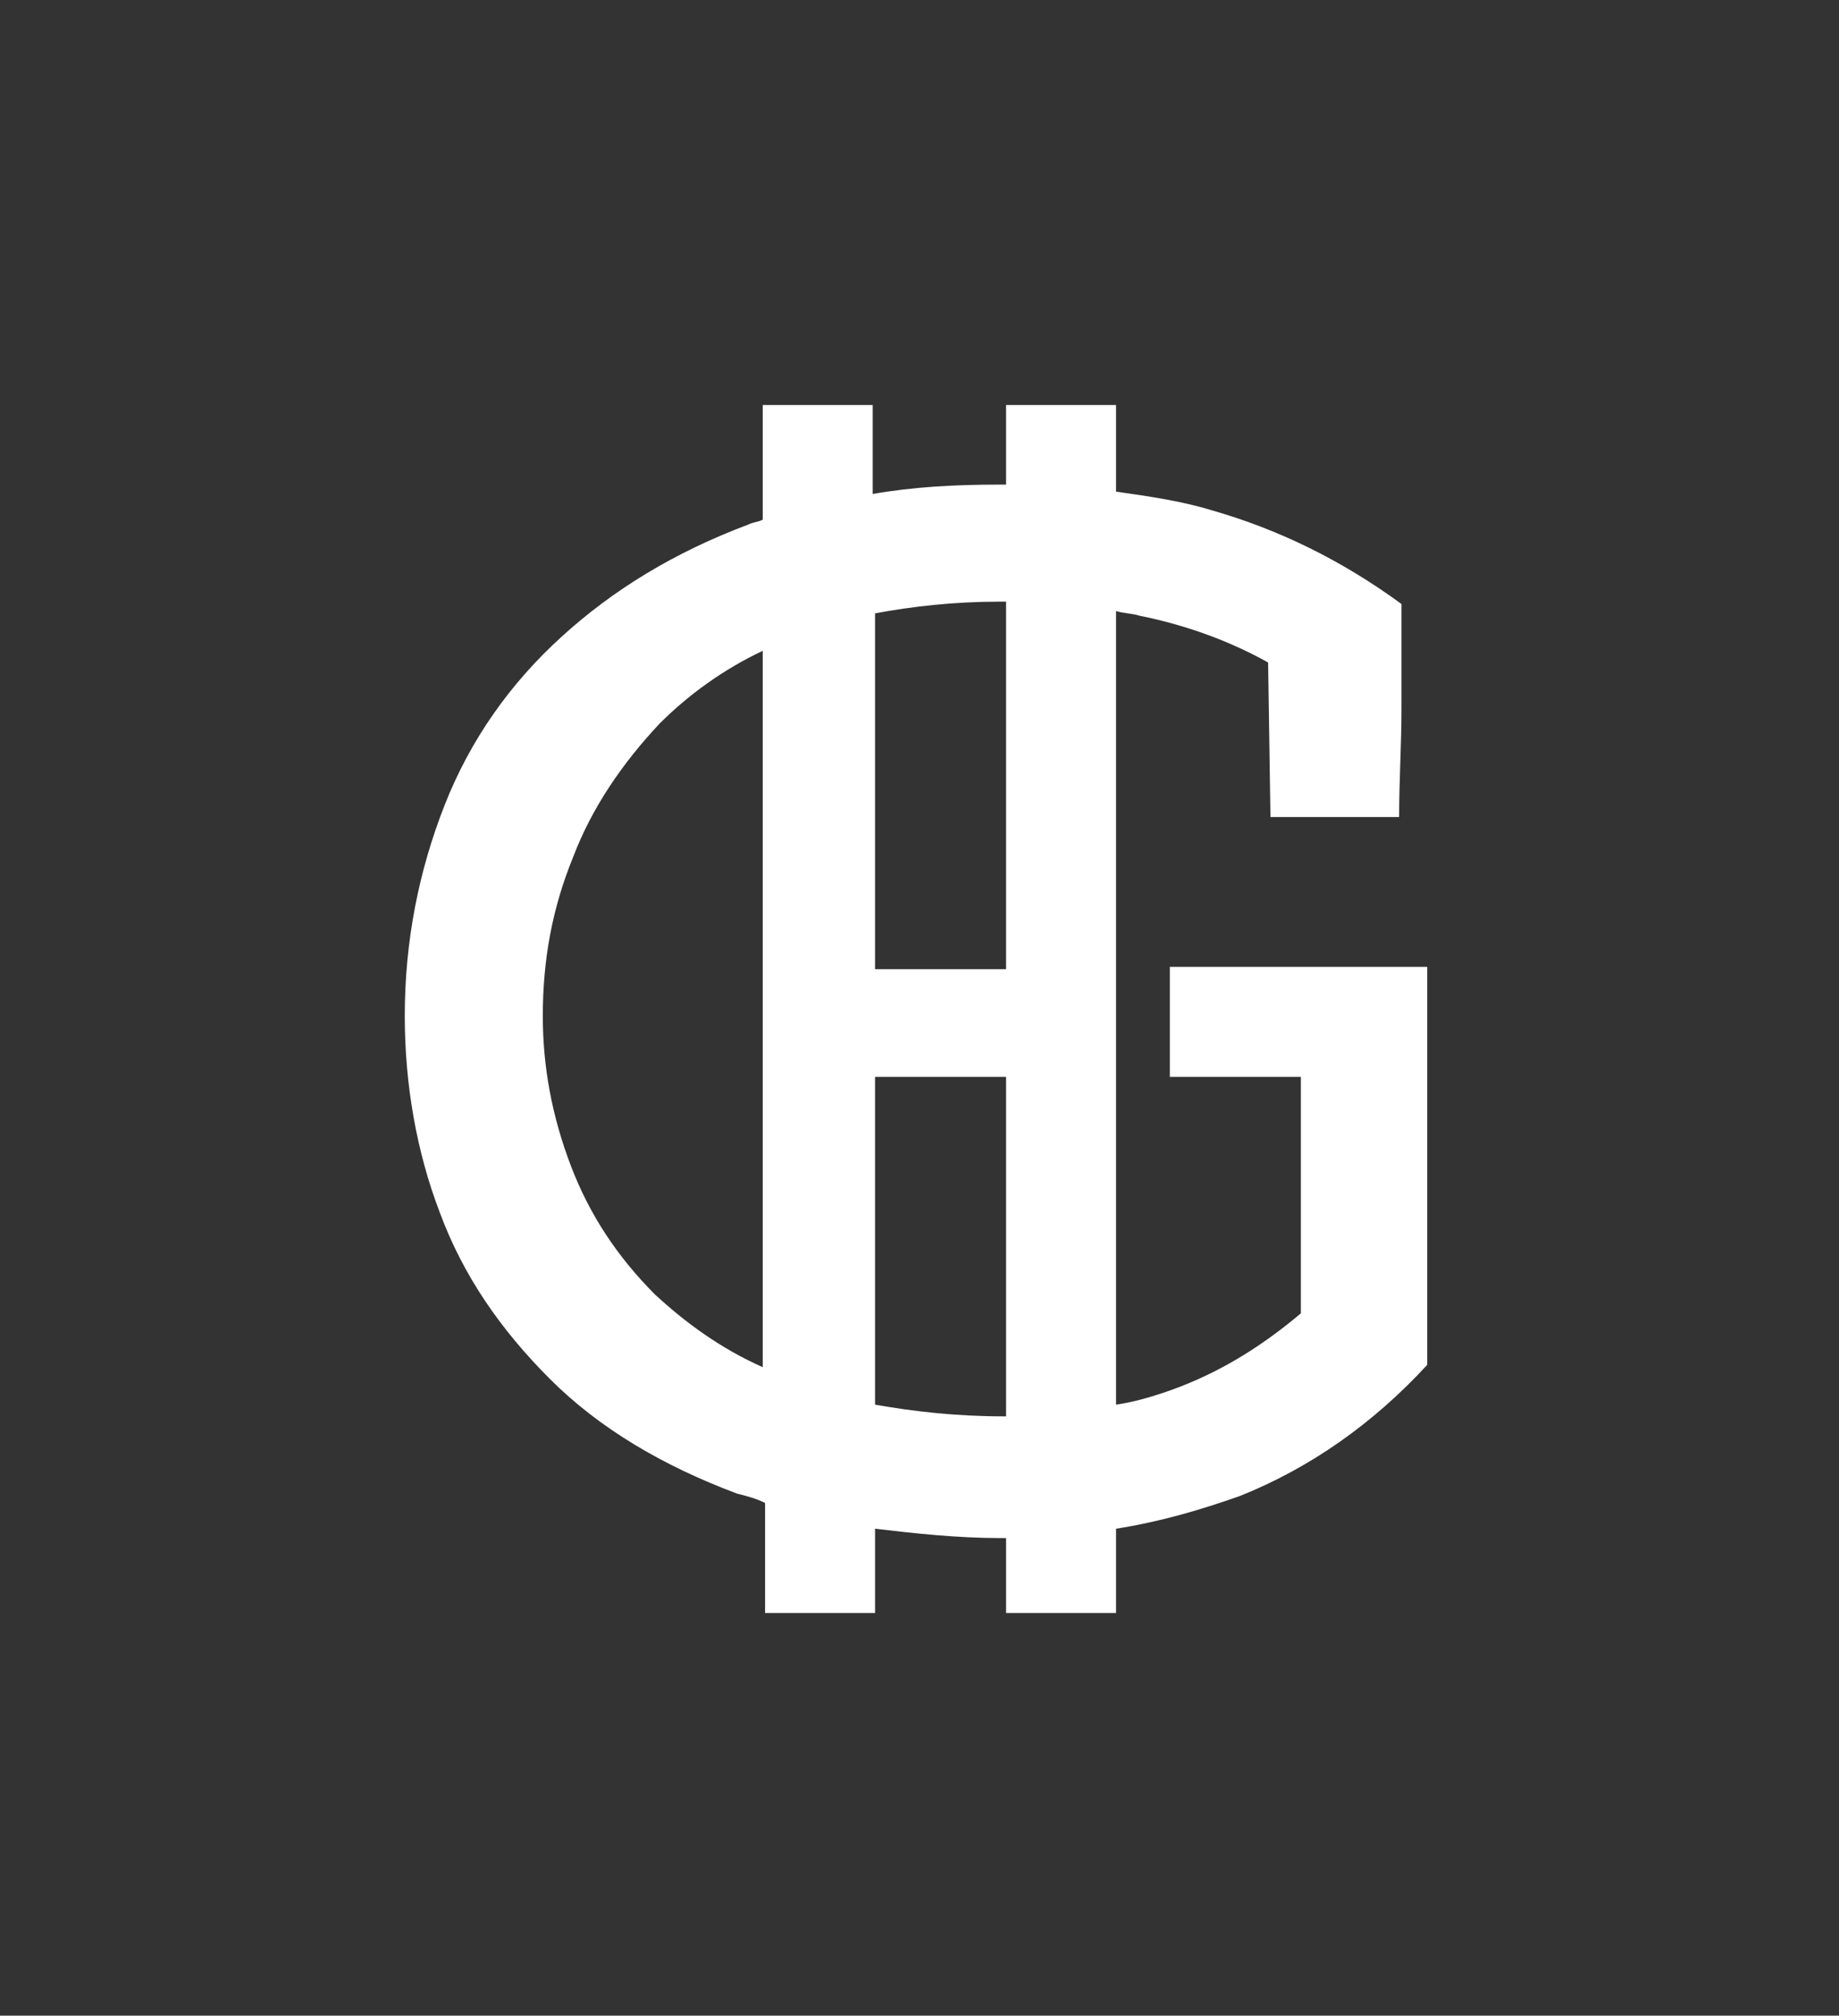 <?xml version="1.0" encoding="utf-8"?>
<!-- Generator: Adobe Illustrator 20.1.0, SVG Export Plug-In . SVG Version: 6.00 Build 0)  -->
<svg version="1.1" id="Layer_1" xmlns="http://www.w3.org/2000/svg" xmlns:xlink="http://www.w3.org/1999/xlink" x="0px" y="0px"
	 viewBox="0 0 78.6 86.1" style="enable-background:new 0 0 78.6 86.1;" xml:space="preserve">
<rect x="0" y="0" width="78.6" height="86.1" fill="#333333" stroke="none"/>
<style type="text/css">
	.st0{fill:#FFFFFF;}
</style>
<g>
	<path class="st0" d="M50,41.3V46h5.6v10.1c-1.9,1.6-3.8,2.7-5.9,3.4c-0.6,0.2-1.3,0.4-2,0.5V26.1c0.3,0.1,0.7,0.1,1,0.2
		c2,0.4,3.9,1.1,5.5,2l0.1,6.6h5.5c0-1.6,0.1-3.1,0.1-4.6c0-1.5,0-3,0-4.5c-2.6-1.9-5.3-3.2-8.1-4c-1.3-0.4-2.7-0.6-4.1-0.8v-3.7H43
		v3.4c-0.1,0-0.2,0-0.3,0c-1.9,0-3.7,0.1-5.4,0.4v-3.8h-4.7v4.9c-0.2,0.1-0.4,0.1-0.6,0.2c-3.2,1.2-5.8,2.8-8,4.8
		c-2.2,2-3.9,4.4-5,7.2c-1.1,2.8-1.7,5.8-1.7,9c0,2.9,0.5,5.8,1.5,8.4c1,2.7,2.6,5,4.7,7.1c2.1,2.1,4.8,3.7,8,4.9
		c0.4,0.1,0.8,0.2,1.2,0.4v4.7h4.7v-3.6c1.7,0.2,3.5,0.4,5.4,0.4c0.1,0,0.1,0,0.2,0v3.2h4.7v-3.6c1.9-0.3,3.6-0.8,5.3-1.4
		c3-1.2,5.7-3.1,8-5.6V41.3H50z M42.7,25.7c0.1,0,0.2,0,0.3,0v15.7h-5.6V26.2C39,25.9,40.8,25.7,42.7,25.7z M28,55.3
		c-1.6-1.6-2.8-3.4-3.6-5.5c-0.8-2.1-1.2-4.2-1.2-6.4c0-2.4,0.4-4.6,1.3-6.8c0.8-2.1,2.1-4,3.7-5.7c1.2-1.2,2.7-2.3,4.4-3.1v30.6
		C30.8,57.6,29.3,56.5,28,55.3z M42.9,60.5c-2,0-3.8-0.2-5.5-0.5V46H43v14.5C42.9,60.5,42.9,60.5,42.9,60.5z"/>
</g>
</svg>
